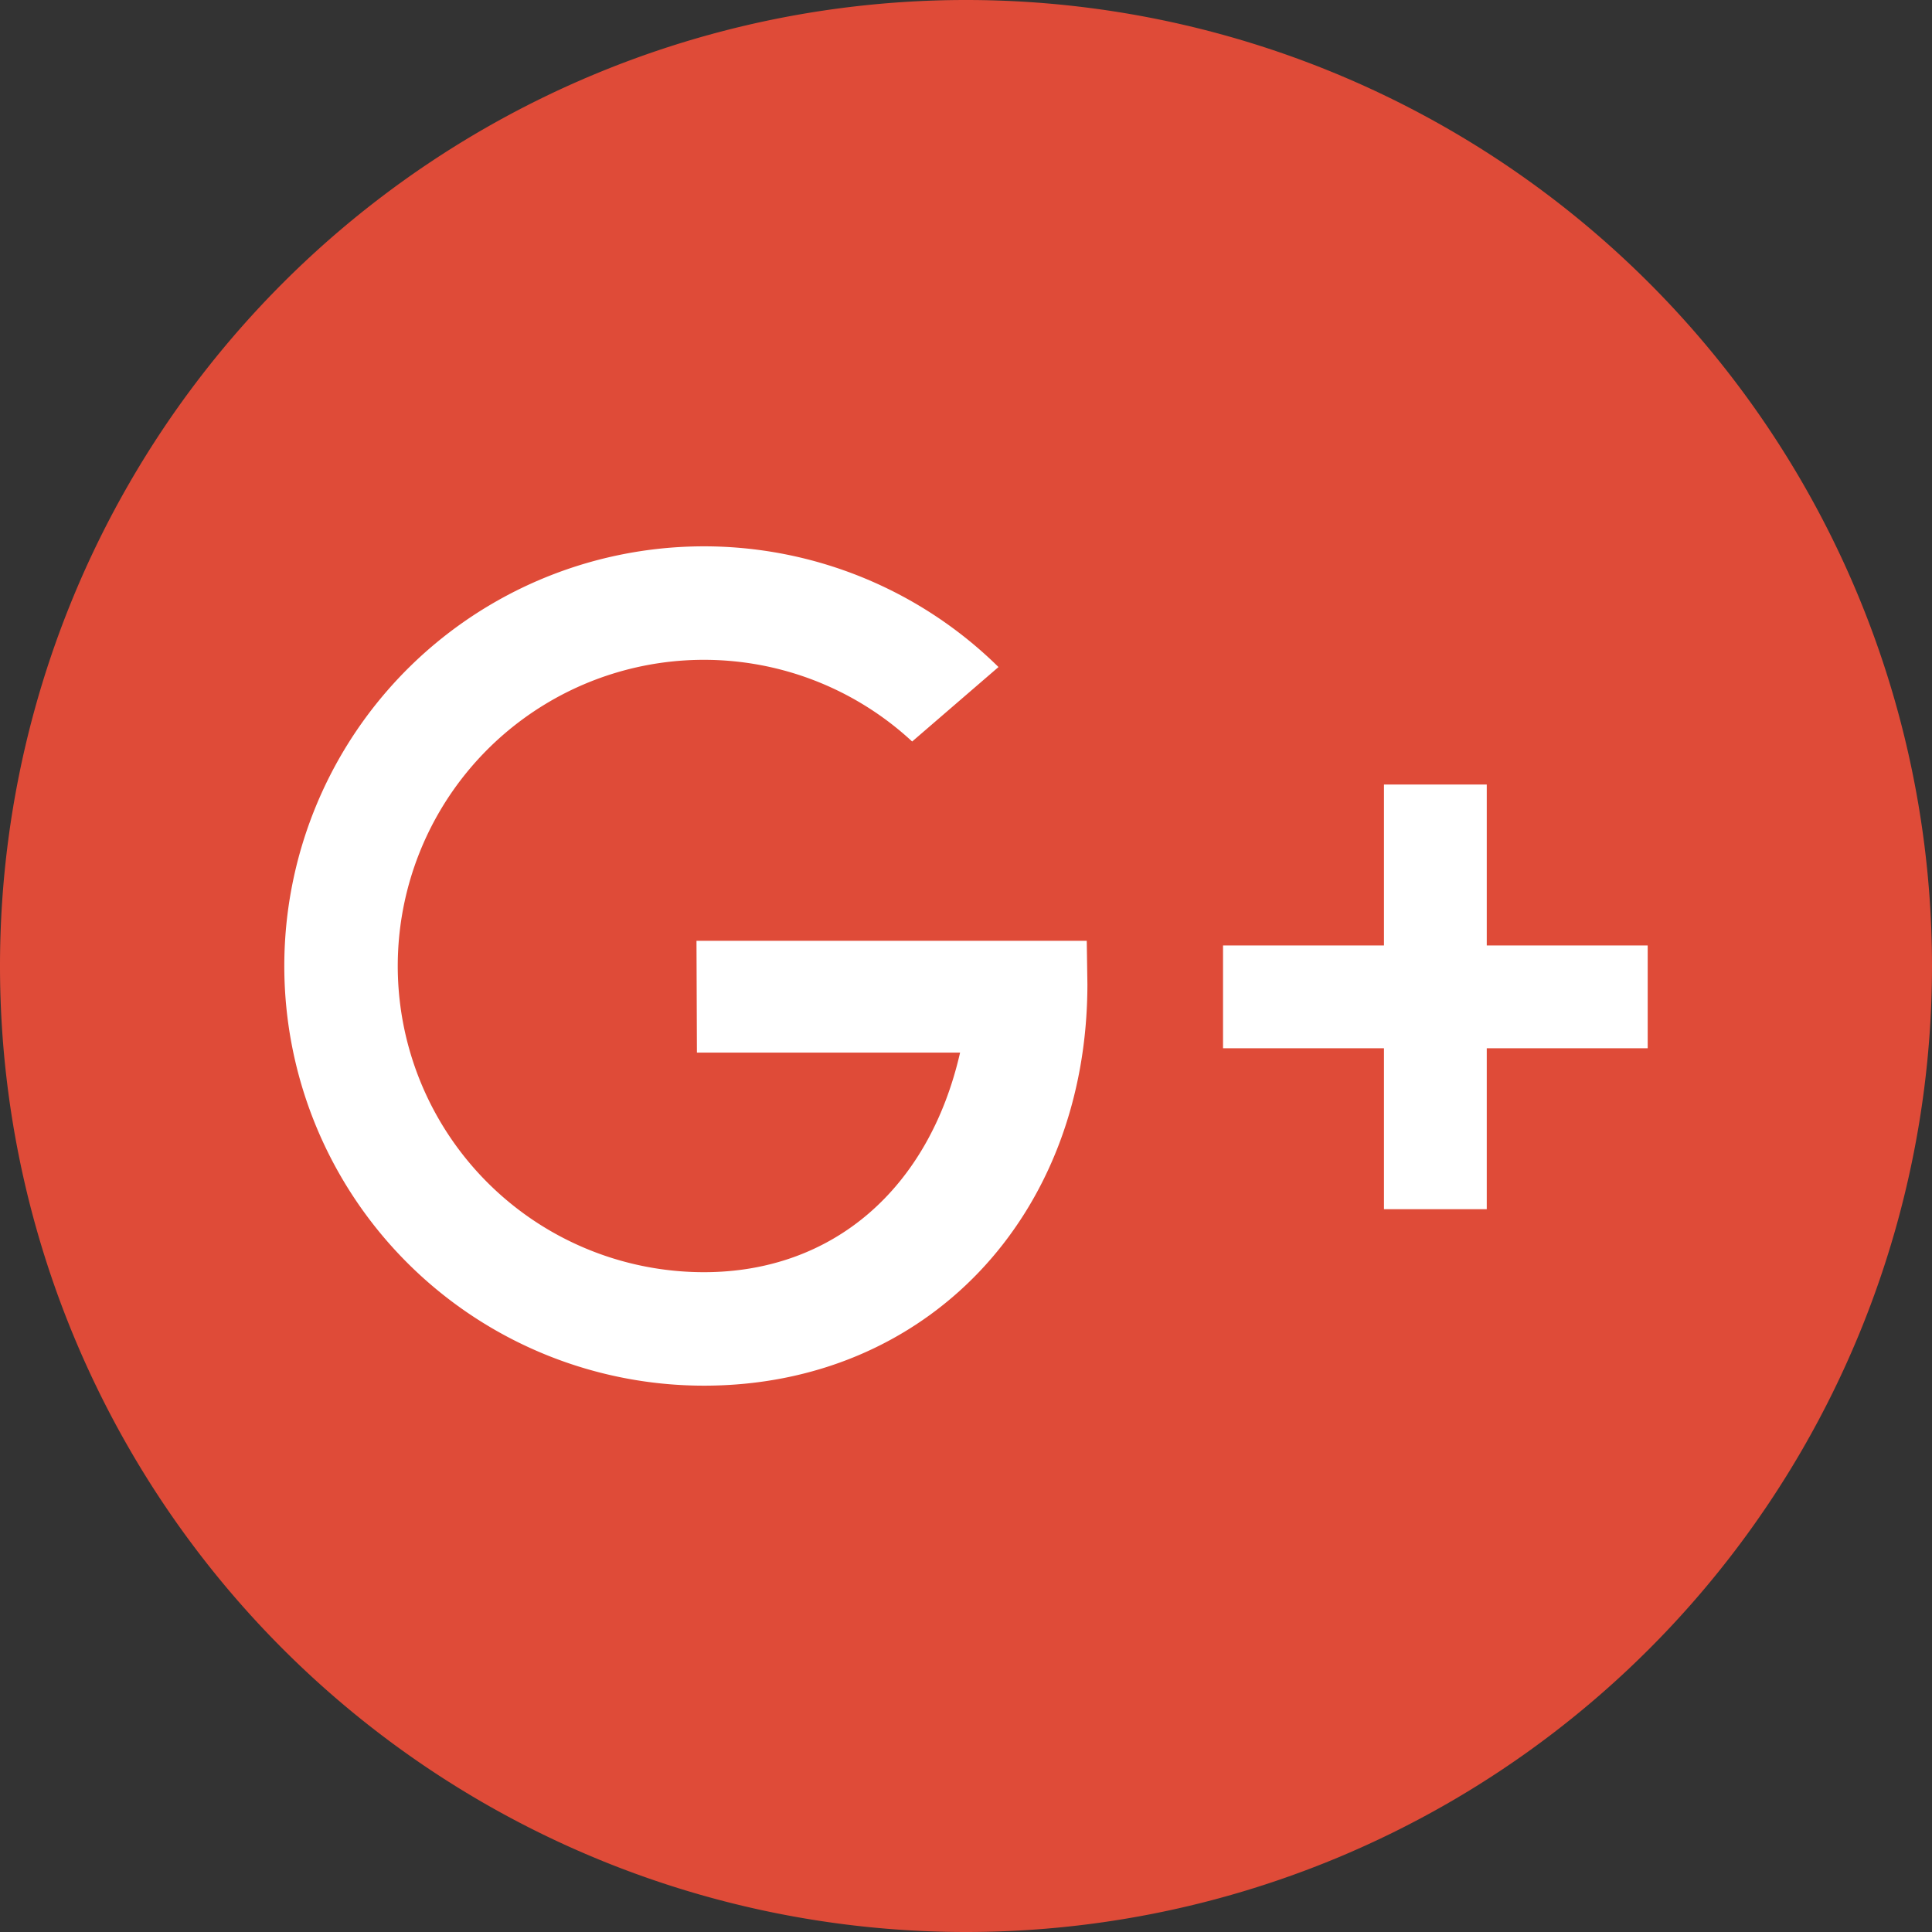 <svg xmlns="http://www.w3.org/2000/svg" width="44.416" height="44.416" viewBox="0 0 44.416 44.416">
  <rect x="0" y="0" width="44.416" height="44.416" fill="#333333" stroke="none"/>
  <g id="Group_6" data-name="Group 6" transform="translate(-266.143 -545.31)">
    <path id="Path_18" data-name="Path 18" d="M288.351,589.726h0a22.208,22.208,0,0,1-22.208-22.208h0a22.208,22.208,0,0,1,22.208-22.208h0a22.208,22.208,0,0,1,22.208,22.208h0A22.208,22.208,0,0,1,288.351,589.726Z" fill="#df4b38"/>
    <g id="Group_5" data-name="Group 5">
      <path id="Path_19" data-name="Path 19" d="M291.127,566.939h-8.972l.01,2.57h6.05c-.715,3.13-2.924,5.048-5.888,5.048a7.039,7.039,0,1,1,4.786-12.2l1.985-1.712a9.648,9.648,0,1,0-6.771,16.521c5.118,0,8.815-3.9,8.815-9.232Z" fill="#fff"/>
      <path id="Path_20" data-name="Path 20" d="M304.023,567.046h-3.7v-3.7h-2.363v3.7h-3.7v2.363h3.7v3.7h2.363v-3.7h3.7Z" fill="#fff"/>
    </g>
  </g>
</svg>
